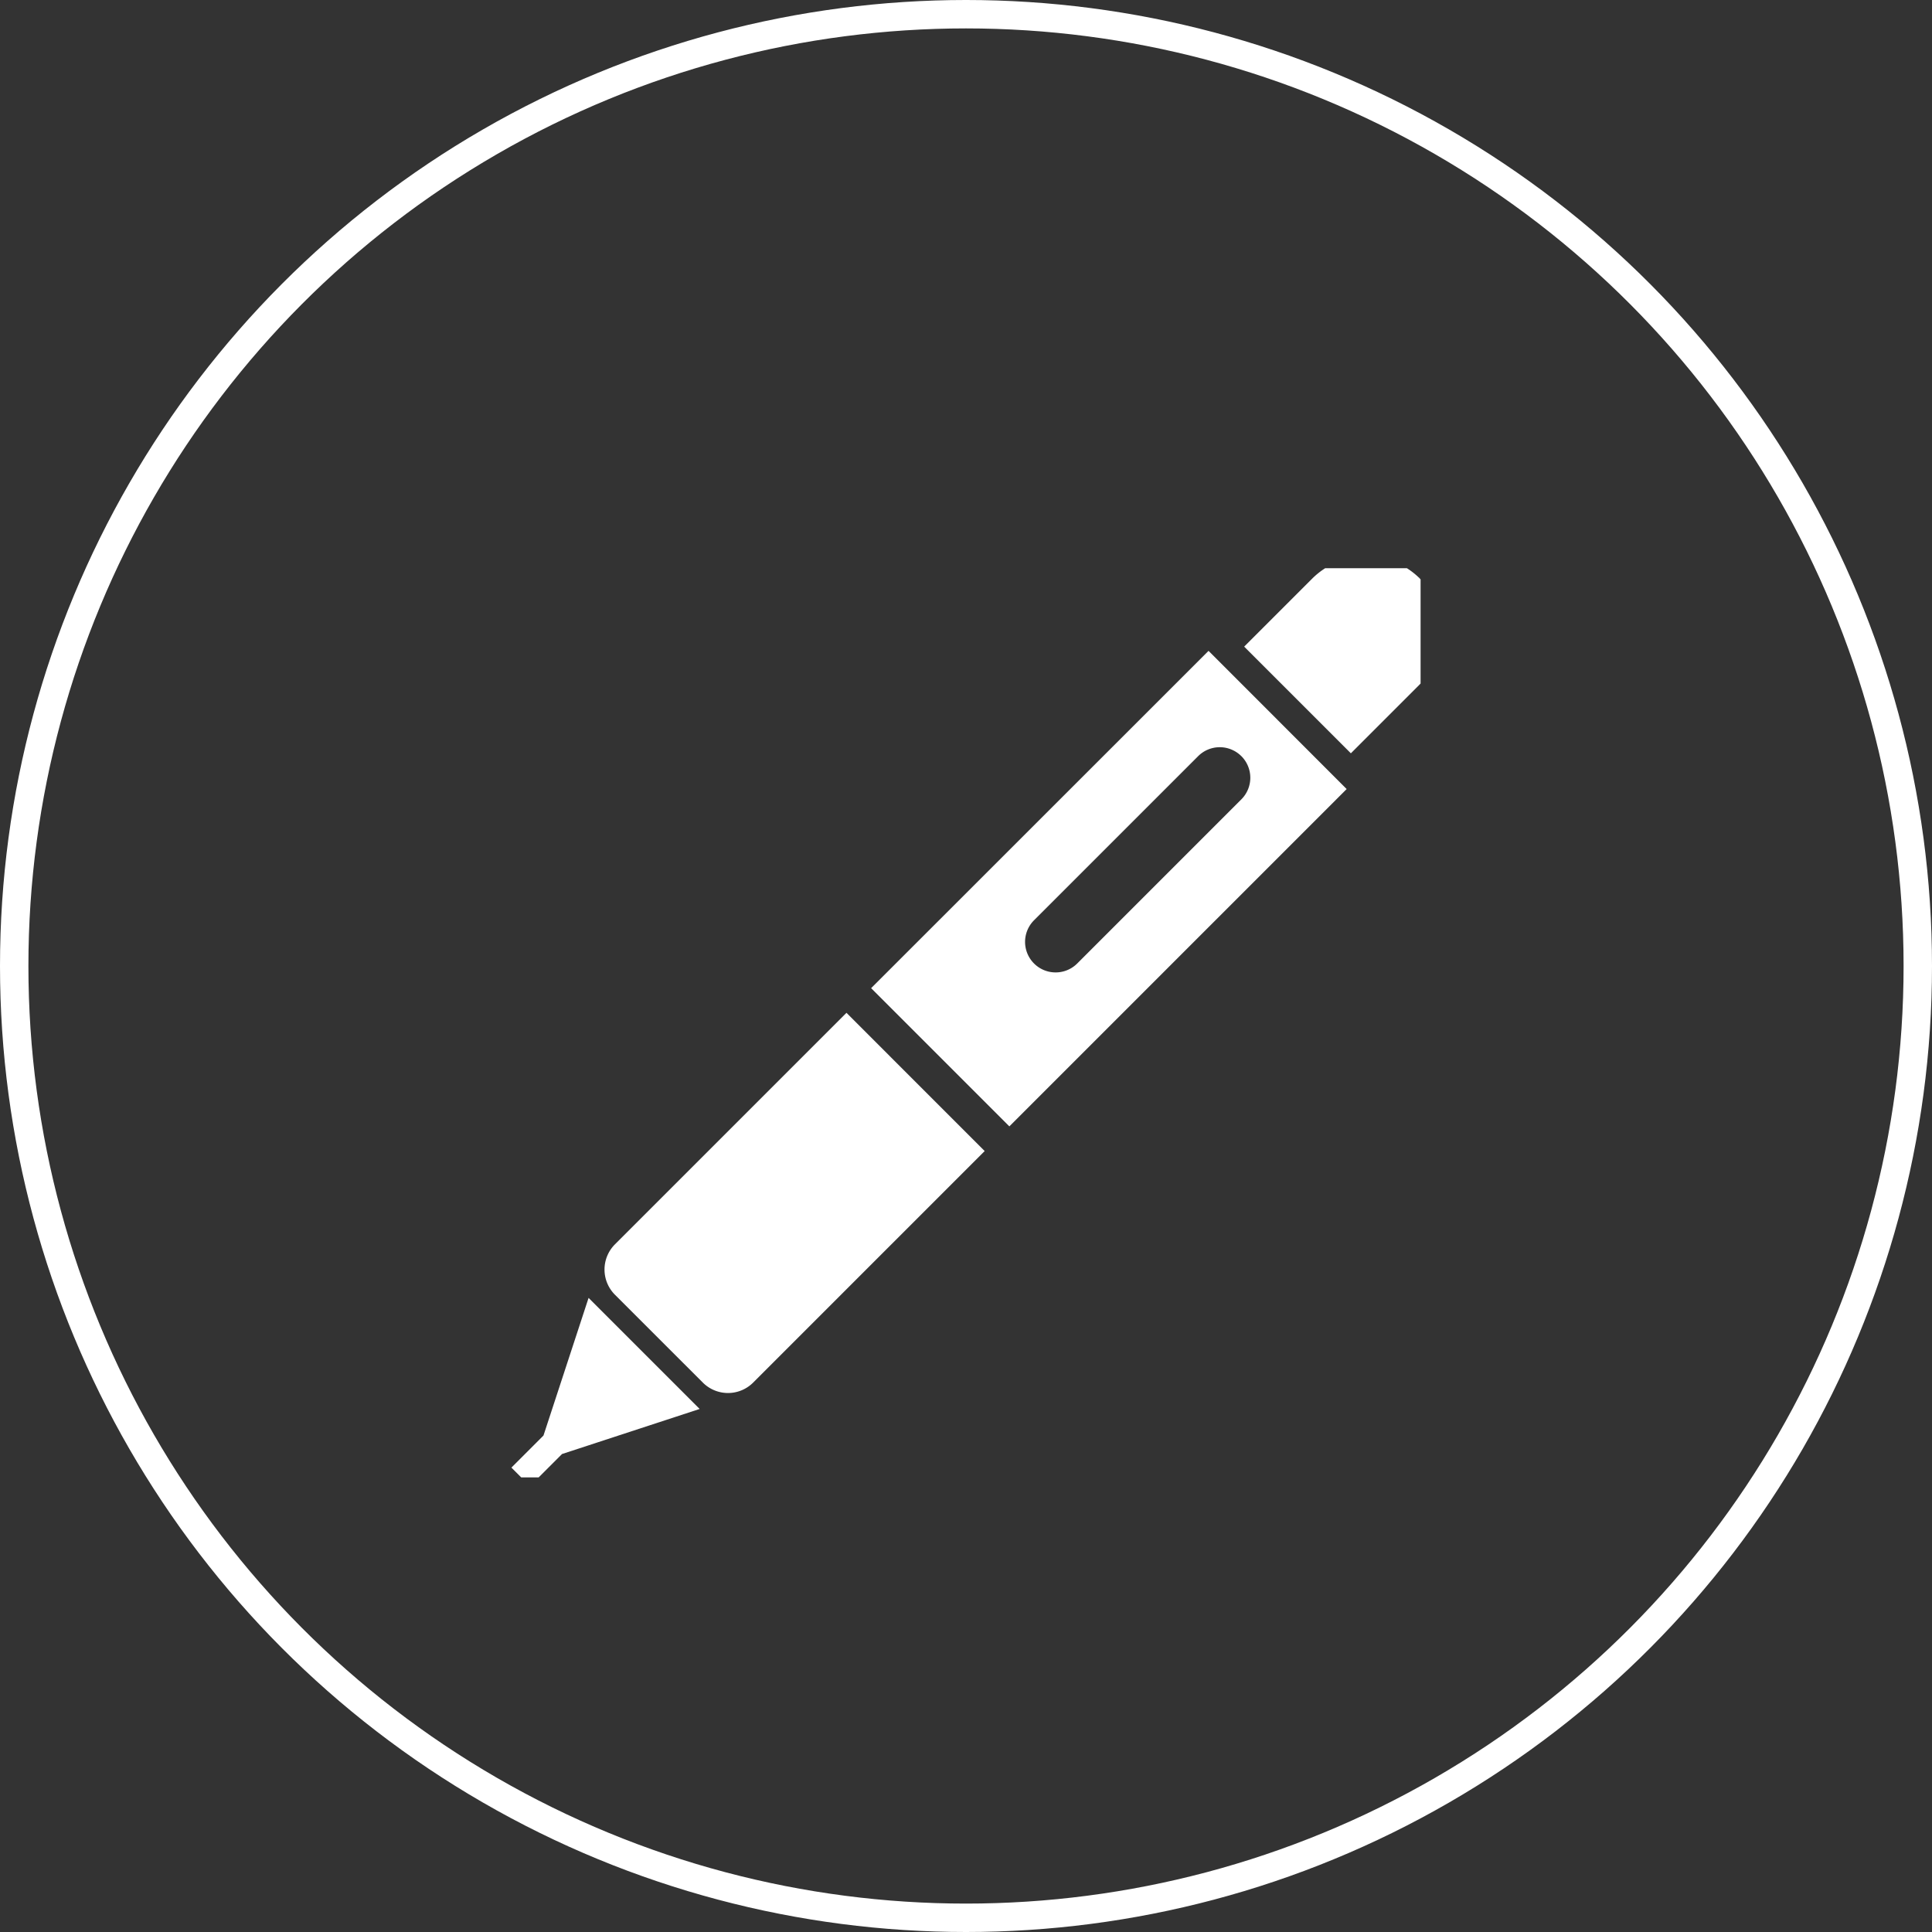 <svg xmlns="http://www.w3.org/2000/svg" xmlns:xlink="http://www.w3.org/1999/xlink" width="68" height="68" viewBox="0 0 68 68">
  <rect x="0" y="0" width="68" height="68" fill="#333333" stroke="none"/>
  <defs>
    <clipPath id="clip-path">
      <rect id="長方形_4646" data-name="長方形 4646" width="32" height="32" transform="translate(0 0.418)" fill="#fff"/>
    </clipPath>
  </defs>
  <g id="グループ_4420" data-name="グループ 4420" transform="translate(-865 -2279)">
    <g id="楕円形_105" data-name="楕円形 105" transform="translate(865 2279)" fill="none" stroke="#fff" stroke-width="1">
      <circle cx="34" cy="34" r="34" stroke="none"/>
      <circle cx="34" cy="34" r="33.5" fill="none"/>
    </g>
    <g id="グループ_4413" data-name="グループ 4413" transform="translate(883 2298.582)">
      <g id="グループ_4412" data-name="グループ 4412" clip-path="url(#clip-path)">
        <path id="パス_4191" data-name="パス 4191" d="M107.053.767a2.685,2.685,0,0,0-3.778.019l-2.391,2.391,3.755,3.755,2.391-2.391a2.685,2.685,0,0,0,.022-3.774" transform="translate(-75.093 0)" fill="#fff"/>
        <path id="パス_4192" data-name="パス 4192" d="M124.927,2.895c.008.009.014.018.022.027s.016.012.024.019Z" transform="translate(-92.989 -2.155)" fill="#fff"/>
        <path id="パス_4193" data-name="パス 4193" d="M13.187,70.993a1.254,1.254,0,0,0,0,1.773l3.093,3.092a1.252,1.252,0,0,0,1.772,0L26.2,67.709l-4.864-4.865Z" transform="translate(-9.543 -46.778)" fill="#fff"/>
        <path id="パス_4194" data-name="パス 4194" d="M1.129,106.934,0,108.064l.652.651,1.129-1.129L6.625,106l-3.909-3.909Z" transform="translate(0 -75.991)" fill="#fff"/>
        <path id="パス_4195" data-name="パス 4195" d="M49.524,24.883l4.865,4.865L66.261,17.875,61.4,13.011Zm13.031-8.166a1.075,1.075,0,0,1,0,1.52l-5.777,5.777a1.075,1.075,0,0,1-1.521-1.52l5.777-5.777a1.075,1.075,0,0,1,1.52,0" transform="translate(-36.863 -9.685)" fill="#fff"/>
      </g>
    </g>
  </g>
</svg>
